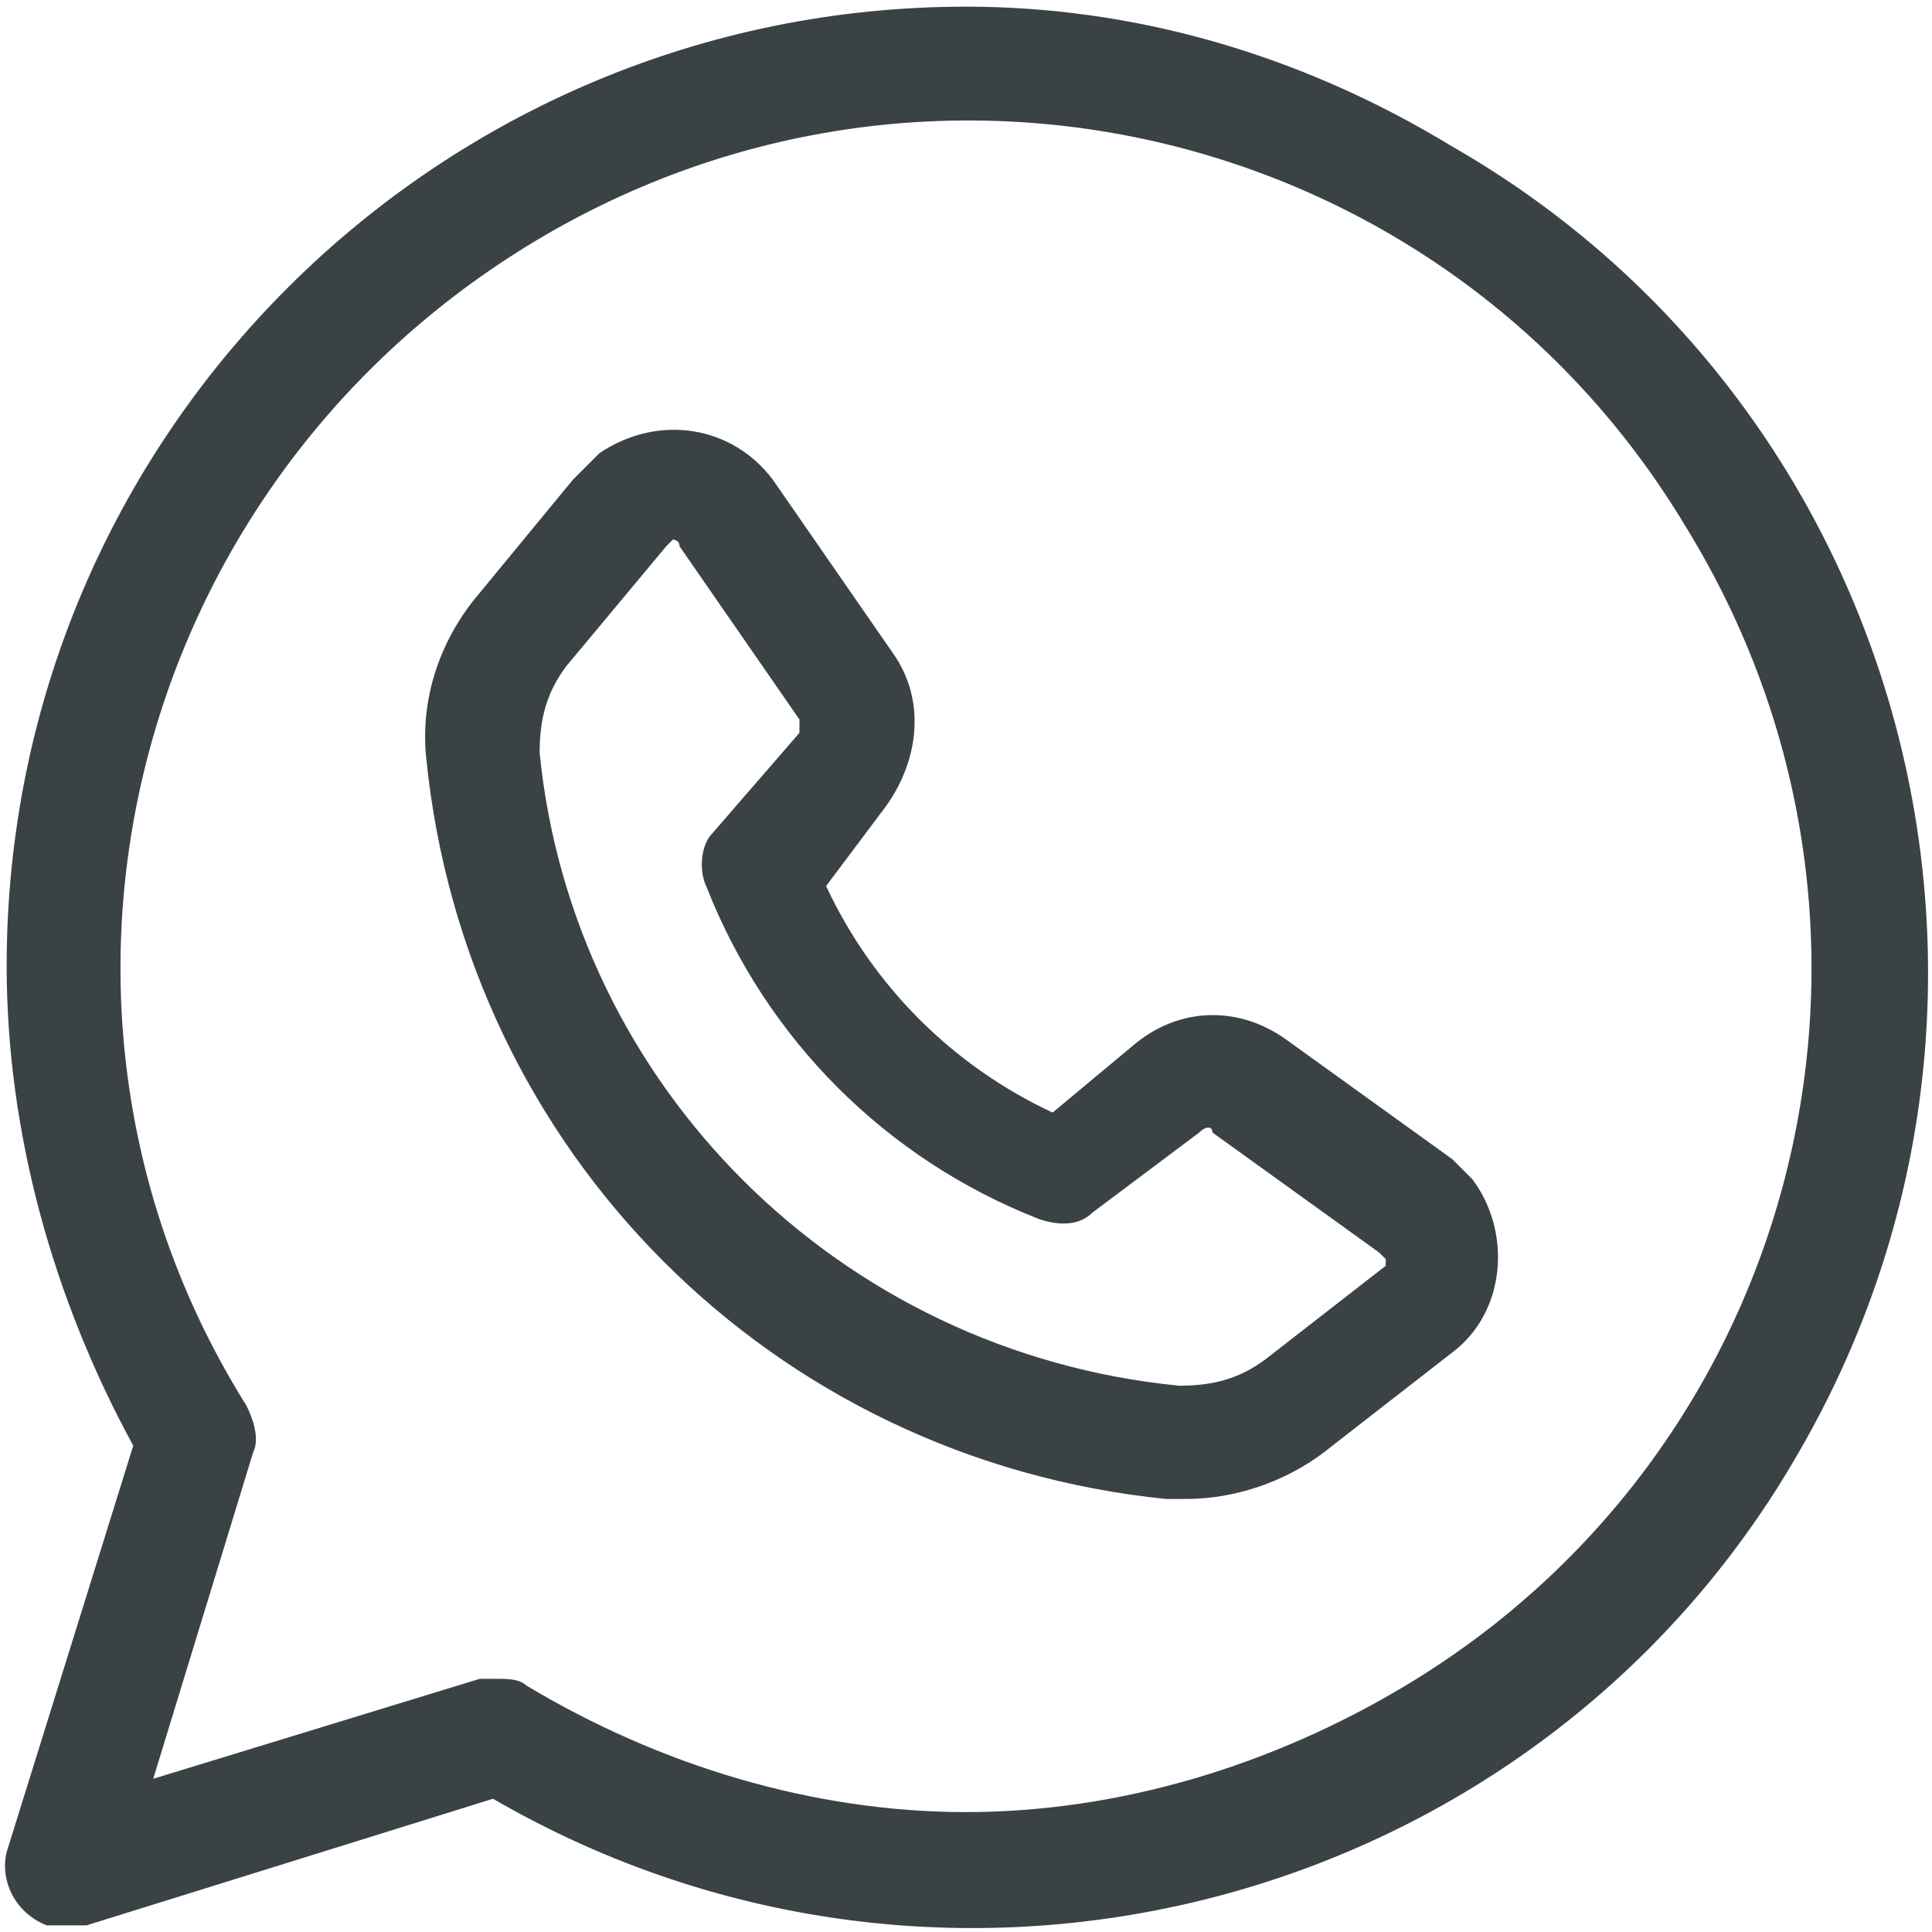 <?xml version="1.0" encoding="utf-8"?>
<!-- Generator: Adobe Illustrator 27.8.0, SVG Export Plug-In . SVG Version: 6.00 Build 0)  -->
<svg version="1.1" id="Ebene_1" xmlns="http://www.w3.org/2000/svg" xmlns:xlink="http://www.w3.org/1999/xlink" x="0px" y="0px"
	 viewBox="0 0 29 29" style="enable-background:new 0 0 29 29;" xml:space="preserve">
<style type="text/css">
	.st0{fill:#3B4246;}
</style>
<g>
	<path class="st0" d="M20.8,19L19,20.4c-0.4,0.3-0.8,0.4-1.3,0.4c-5.1-0.5-9.1-4.5-9.6-9.5c0-0.5,0.1-0.9,0.4-1.3L10,8.2
		c0,0,0.1-0.1,0.1-0.1h0c0,0,0.1,0,0.1,0.1l1.8,2.6c0,0.1,0,0.2,0,0.2l-1.3,1.5c-0.2,0.2-0.2,0.6-0.1,0.8c0.9,2.3,2.7,4.1,5,5
		c0.3,0.1,0.6,0.1,0.8-0.1L18,17c0.1-0.1,0.2-0.1,0.2,0l2.5,1.8c0,0,0.1,0.1,0.1,0.1C20.8,18.9,20.8,19,20.8,19L20.8,19z M21.8,17.4
		l-2.5-1.8c-0.7-0.5-1.6-0.5-2.3,0.1l-1.2,1c-1.5-0.7-2.7-1.9-3.4-3.4l0.9-1.2c0.5-0.7,0.6-1.6,0.1-2.3l-1.8-2.6
		C11,6.4,9.9,6.2,9,6.8C8.9,6.9,8.8,7,8.6,7.2L7.2,8.9c-0.6,0.7-0.9,1.6-0.8,2.5c0.6,5.9,5.2,10.5,11.1,11.1c0.1,0,0.2,0,0.3,0
		c0.8,0,1.6-0.3,2.2-0.8l1.8-1.4c0.8-0.6,0.9-1.8,0.3-2.6C22,17.6,21.9,17.5,21.8,17.4L21.8,17.4z"/>
	<path class="st0" d="M14.5,27.2c-2.3,0-4.6-0.7-6.6-1.9c-0.1-0.1-0.3-0.1-0.4-0.1c-0.1,0-0.2,0-0.3,0l-4.9,1.5l1.5-4.9
		c0.1-0.2,0-0.5-0.1-0.7C0,15.2,1.9,7.4,7.9,3.7c6-3.7,13.8-1.8,17.4,4.2c3.7,6,1.8,13.8-4.2,17.4C19.1,26.5,16.8,27.2,14.5,27.2
		 M14.5,0.1C6.6,0.1,0.1,6.5,0.1,14.5c0,2.5,0.7,5,1.9,7.2l-1.9,6.1c-0.1,0.4,0.1,0.9,0.6,1.1c0.1,0,0.2,0,0.3,0c0.1,0,0.2,0,0.3,0
		l6.1-1.9c6.9,4,15.7,1.6,19.6-5.2c4-6.9,1.6-15.7-5.2-19.6C19.5,0.8,17,0.1,14.5,0.1"/>
</g>
</svg>
